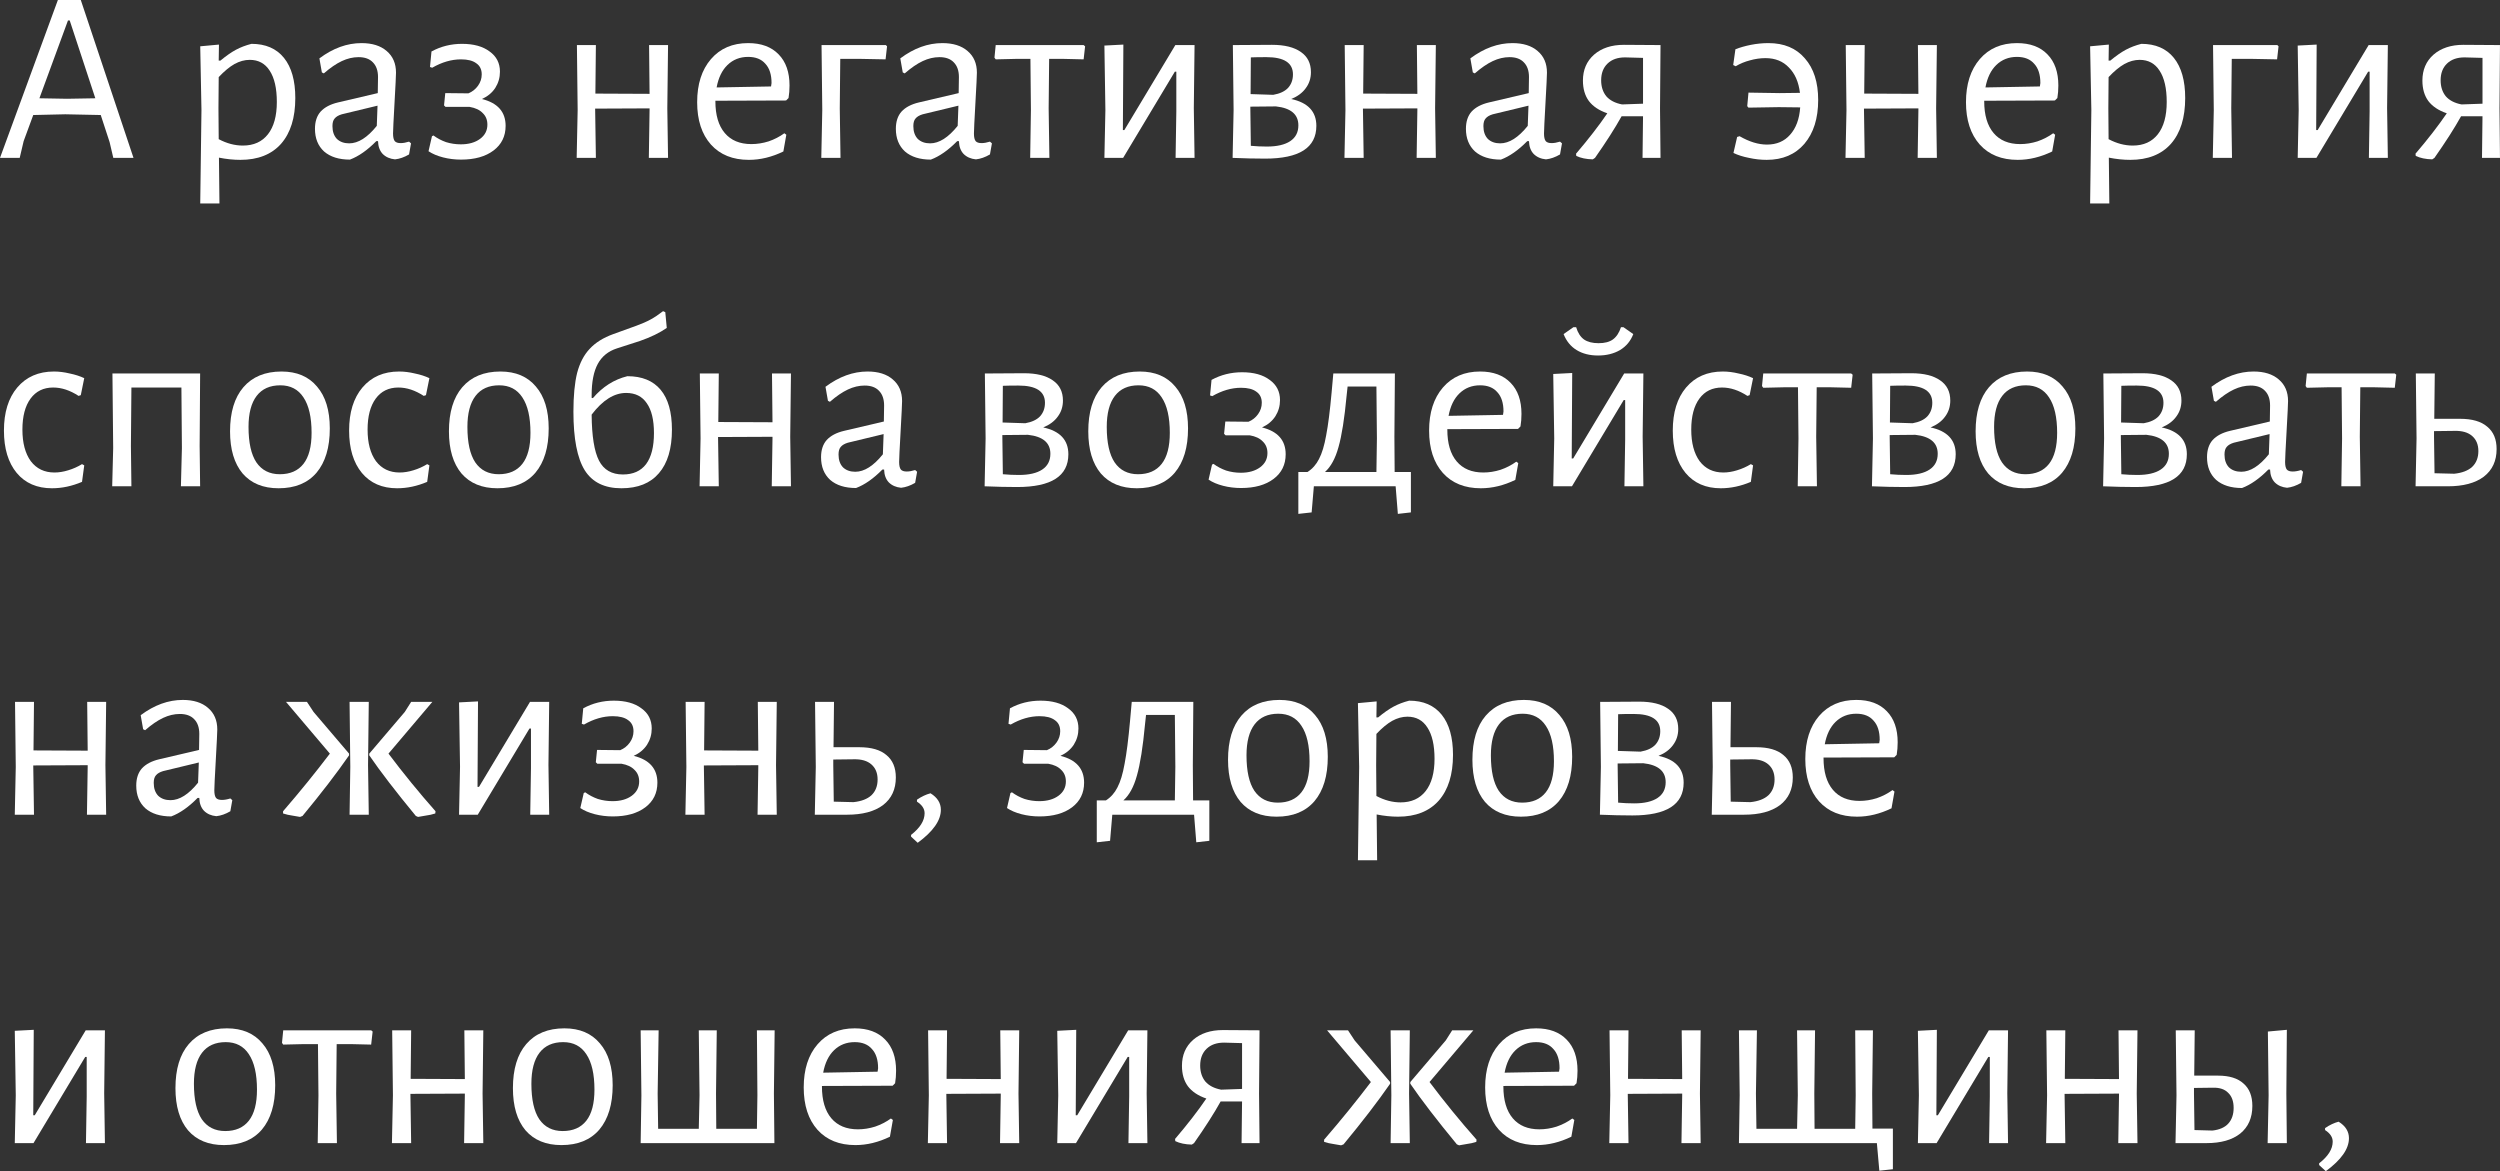 <?xml version="1.0" encoding="UTF-8"?> <svg xmlns="http://www.w3.org/2000/svg" width="1097" height="514" viewBox="0 0 1097 514" fill="none"><rect x="0" y="0" width="1097" height="514" fill="#333333" stroke="none"/> <path d="M58.579 69.279H49.717L48.096 62.362L44.205 50.473L28.641 50.149L14.591 50.473L10.376 61.93L8.646 69.279H0L25.399 0H35.45L58.579 69.279ZM41.827 43.124L30.587 8.971H29.83L17.293 43.124L29.398 43.34L41.827 43.124Z" fill="white"></path> <path d="M110.342 19.238C116.539 19.238 121.294 21.292 124.609 25.399C127.923 29.506 129.58 35.378 129.58 43.016C129.58 51.662 127.491 58.363 123.312 63.119C119.133 67.802 113.188 70.144 105.479 70.144C102.452 70.144 99.318 69.82 96.076 69.171L96.292 89.274H87.862L88.402 48.312L87.862 20.319L96.076 19.562L95.968 26.588H96.724C99.246 24.498 101.516 22.913 103.533 21.832C105.551 20.751 107.82 19.887 110.342 19.238ZM106.559 63.875C111.315 63.875 114.99 62.218 117.583 58.904C120.177 55.589 121.474 50.87 121.474 44.745C121.474 38.765 120.43 34.189 118.34 31.019C116.323 27.849 113.404 26.264 109.586 26.264C107.352 26.264 105.118 26.876 102.885 28.101C100.723 29.326 98.417 31.235 95.968 33.829L95.859 47.555L95.968 61.065C99.498 62.939 103.029 63.875 106.559 63.875Z" fill="white"></path> <path d="M158.634 18.914C163.317 18.914 166.992 20.067 169.658 22.373C172.396 24.678 173.765 27.849 173.765 31.884C173.765 33.108 173.549 37.54 173.116 45.178C172.684 52.815 172.468 57.282 172.468 58.579C172.468 60.165 172.72 61.281 173.224 61.93C173.729 62.506 174.593 62.794 175.818 62.794C176.899 62.794 178.124 62.578 179.493 62.146L180.358 62.903L179.493 67.766C177.404 68.991 175.35 69.712 173.333 69.928C171.099 69.712 169.298 68.919 167.929 67.55C166.632 66.181 165.947 64.308 165.875 61.93H165.118C161.228 65.893 157.373 68.595 153.554 70.036C148.726 70.036 144.943 68.847 142.205 66.469C139.539 64.019 138.207 60.705 138.207 56.526C138.207 53.355 139.035 50.834 140.692 48.96C142.422 47.087 144.944 45.754 148.258 44.961L165.767 40.854L165.875 33.829C165.875 31.019 165.118 28.857 163.605 27.344C162.164 25.831 160.075 25.075 157.337 25.075C154.887 25.075 152.437 25.651 149.987 26.804C147.537 27.957 144.907 29.758 142.097 32.208L141.233 31.776L140.152 25.615C146.132 21.148 152.293 18.914 158.634 18.914ZM149.987 50.149C148.546 50.581 147.501 51.194 146.853 51.986C146.204 52.707 145.88 53.824 145.88 55.337C145.88 57.715 146.529 59.588 147.826 60.957C149.195 62.254 150.996 62.903 153.23 62.903C157.193 62.903 161.228 60.345 165.335 55.229L165.659 46.366L149.987 50.149Z" fill="white"></path> <path d="M211.488 43.448C218.405 45.178 221.864 49.104 221.864 55.229C221.864 59.768 220.099 63.371 216.568 66.037C213.037 68.703 208.282 70.036 202.301 70.036C199.563 70.036 196.933 69.712 194.412 69.063C191.89 68.415 189.764 67.514 188.035 66.361L189.548 59.768L190.196 59.444C191.854 60.669 193.691 61.642 195.708 62.362C197.798 63.011 199.96 63.335 202.193 63.335C205.652 63.335 208.462 62.542 210.624 60.957C212.785 59.372 213.866 57.282 213.866 54.688C213.866 52.599 213.181 50.906 211.812 49.609C210.515 48.24 208.606 47.339 206.084 46.907H195.492L194.844 46.258L195.384 40.854L205.544 40.962C207.273 40.242 208.678 39.125 209.759 37.612C210.84 36.099 211.38 34.441 211.38 32.64C211.38 30.479 210.587 28.857 209.002 27.777C207.489 26.624 205.256 26.047 202.301 26.047C198.122 26.047 193.907 27.272 189.656 29.722L188.683 29.398L189.332 22.589C193.439 20.355 197.906 19.238 202.734 19.238C207.849 19.238 211.884 20.355 214.839 22.589C217.865 24.75 219.378 27.704 219.378 31.451C219.378 34.045 218.694 36.423 217.324 38.585C215.955 40.674 214.01 42.295 211.488 43.448Z" fill="white"></path> <path d="M292.816 47.555L293.14 69.279H284.71L285.034 48.312V47.555L261.148 47.663L261.473 69.279H253.042L253.475 48.312L253.15 19.779H261.473L261.256 41.07L285.034 41.178L284.818 19.779H293.14L292.816 47.555Z" fill="white"></path> <path d="M313.911 44.205V44.421C313.911 50.473 315.28 55.121 318.018 58.363C320.756 61.606 324.647 63.227 329.691 63.227C332.212 63.227 334.734 62.831 337.256 62.038C339.778 61.173 342.084 59.984 344.173 58.471L345.038 59.12L343.741 66.469C338.697 68.919 333.654 70.144 328.61 70.144C321.549 70.144 316 67.91 311.965 63.443C307.93 58.904 305.913 52.707 305.913 44.853C305.913 36.927 307.93 30.623 311.965 25.939C316 21.256 321.44 18.914 328.286 18.914C334.05 18.914 338.517 20.571 341.687 23.886C344.858 27.128 346.443 31.668 346.443 37.504C346.443 39.449 346.299 41.287 346.011 43.016L344.93 44.097L313.911 44.205ZM328.286 24.966C324.683 24.966 321.657 26.155 319.207 28.533C316.829 30.839 315.244 34.117 314.451 38.368L338.337 37.936L338.553 36.423C338.553 32.748 337.652 29.938 335.851 27.993C334.122 25.975 331.6 24.966 328.286 24.966Z" fill="white"></path> <path d="M389.241 20.319L388.593 26.047L377.352 25.831H368.706L368.49 47.555L368.814 69.279H360.384L360.816 48.312L360.492 19.779H388.701L389.241 20.319Z" fill="white"></path> <path d="M413.529 18.914C418.213 18.914 421.888 20.067 424.554 22.373C427.292 24.678 428.661 27.849 428.661 31.884C428.661 33.108 428.445 37.54 428.012 45.178C427.58 52.815 427.364 57.282 427.364 58.579C427.364 60.165 427.616 61.281 428.12 61.93C428.625 62.506 429.489 62.794 430.714 62.794C431.795 62.794 433.02 62.578 434.389 62.146L435.254 62.903L434.389 67.766C432.299 68.991 430.246 69.712 428.228 69.928C425.995 69.712 424.193 68.919 422.824 67.55C421.527 66.181 420.843 64.308 420.771 61.93H420.014C416.123 65.893 412.269 68.595 408.45 70.036C403.622 70.036 399.839 68.847 397.101 66.469C394.435 64.019 393.102 60.705 393.102 56.526C393.102 53.355 393.931 50.834 395.588 48.96C397.317 47.087 399.839 45.754 403.154 44.961L420.663 40.854L420.771 33.829C420.771 31.019 420.014 28.857 418.501 27.344C417.06 25.831 414.971 25.075 412.233 25.075C409.783 25.075 407.333 25.651 404.883 26.804C402.433 27.957 399.803 29.758 396.993 32.208L396.129 31.776L395.048 25.615C401.028 21.148 407.189 18.914 413.529 18.914ZM404.883 50.149C403.442 50.581 402.397 51.194 401.749 51.986C401.1 52.707 400.776 53.824 400.776 55.337C400.776 57.715 401.425 59.588 402.721 60.957C404.09 62.254 405.892 62.903 408.125 62.903C412.088 62.903 416.123 60.345 420.23 55.229L420.555 46.366L404.883 50.149Z" fill="white"></path> <path d="M476.144 20.319L475.496 26.047L466.417 25.831H460.364L460.148 47.555L460.473 69.279H452.042L452.367 48.312L452.15 25.831H446.098L436.911 26.047L436.371 25.291L436.911 19.779H475.496L476.144 20.319Z" fill="white"></path> <path d="M485.045 48.312L484.612 19.995L492.935 19.562L492.718 57.066H493.367L515.739 19.779H524.17L523.845 47.447L524.17 69.279H515.848L516.172 48.852V31.451H515.523L492.826 69.279H484.612L485.045 48.312Z" fill="white"></path> <path d="M566.592 43.448C573.941 45.033 577.616 48.96 577.616 55.229C577.616 64.812 570.123 69.604 555.135 69.604C550.812 69.604 546.057 69.496 540.869 69.279L541.301 48.312L540.977 19.779L558.162 19.671C563.638 19.671 567.853 20.715 570.807 22.805C573.761 24.822 575.238 27.777 575.238 31.668C575.238 34.333 574.482 36.675 572.969 38.693C571.528 40.71 569.402 42.295 566.592 43.448ZM567.348 32.64C567.348 27.596 563.458 25.075 555.676 25.075C552.794 25.075 550.524 25.111 548.867 25.183L548.759 41.287L558.702 41.611C561.584 41.106 563.746 40.098 565.187 38.585C566.628 36.999 567.348 35.018 567.348 32.64ZM555.892 64.308C560.359 64.308 563.782 63.515 566.16 61.93C568.537 60.345 569.726 58.039 569.726 55.013C569.726 50.185 566.448 47.411 559.891 46.691L548.651 46.799V47.555L548.867 63.983C551.173 64.2 553.514 64.308 555.892 64.308Z" fill="white"></path> <path d="M629.722 47.555L630.046 69.279H621.616L621.94 48.312V47.555L598.054 47.663L598.378 69.279H589.948L590.381 48.312L590.056 19.779H598.378L598.162 41.07L621.94 41.178L621.724 19.779H630.046L629.722 47.555Z" fill="white"></path> <path d="M663.676 18.914C668.359 18.914 672.034 20.067 674.7 22.373C677.438 24.678 678.807 27.849 678.807 31.884C678.807 33.108 678.591 37.54 678.158 45.178C677.726 52.815 677.51 57.282 677.51 58.579C677.51 60.165 677.762 61.281 678.267 61.93C678.771 62.506 679.636 62.794 680.86 62.794C681.941 62.794 683.166 62.578 684.535 62.146L685.4 62.903L684.535 67.766C682.446 68.991 680.392 69.712 678.375 69.928C676.141 69.712 674.34 68.919 672.971 67.55C671.674 66.181 670.989 64.308 670.917 61.93H670.16C666.27 65.893 662.415 68.595 658.596 70.036C653.768 70.036 649.986 68.847 647.248 66.469C644.582 64.019 643.249 60.705 643.249 56.526C643.249 53.355 644.077 50.834 645.734 48.96C647.464 47.087 649.986 45.754 653.3 44.961L670.809 40.854L670.917 33.829C670.917 31.019 670.161 28.857 668.647 27.344C667.206 25.831 665.117 25.075 662.379 25.075C659.929 25.075 657.479 25.651 655.029 26.804C652.579 27.957 649.95 29.758 647.139 32.208L646.275 31.776L645.194 25.615C651.174 21.148 657.335 18.914 663.676 18.914ZM655.029 50.149C653.588 50.581 652.543 51.194 651.895 51.986C651.247 52.707 650.922 53.824 650.922 55.337C650.922 57.715 651.571 59.588 652.868 60.957C654.237 62.254 656.038 62.903 658.272 62.903C662.235 62.903 666.27 60.345 670.377 55.229L670.701 46.366L655.029 50.149Z" fill="white"></path> <path d="M728.419 47.555L728.635 69.279H720.745L720.962 51.014H711.559C708.676 56.202 704.786 62.29 699.886 69.279L698.913 69.928C696.031 69.856 693.617 69.351 691.672 68.415L691.564 67.442C697.04 61.029 701.615 55.121 705.29 49.717C701.687 48.492 698.985 46.691 697.184 44.313C695.455 41.935 694.59 38.945 694.59 35.342C694.59 30.659 696.211 26.876 699.454 23.994C702.768 21.112 707.127 19.671 712.531 19.671L728.635 19.779L728.419 47.555ZM713.072 25.183C709.829 25.183 707.271 26.083 705.398 27.885C703.525 29.686 702.588 32.136 702.588 35.234C702.588 38.044 703.344 40.386 704.858 42.259C706.443 44.061 708.748 45.249 711.775 45.826L720.962 45.502V25.399L713.072 25.183Z" fill="white"></path> <path d="M775.984 18.914C782.83 18.914 788.161 21.148 791.98 25.615C795.871 30.01 797.817 36.099 797.817 43.88C797.817 51.95 795.799 58.363 791.764 63.119C787.729 67.802 782.217 70.144 775.228 70.144C772.634 70.144 770.04 69.856 767.446 69.279C764.852 68.775 762.583 68.054 760.637 67.118L762.258 60.093L763.339 59.768C767.59 62.218 771.589 63.443 775.336 63.443C779.587 63.443 782.974 62.002 785.495 59.12C788.089 56.238 789.566 52.239 789.927 47.123L780.524 47.015L767.23 47.231L766.689 46.583L767.23 40.638L780.956 40.854L789.819 40.746C789.242 35.991 787.621 32.28 784.955 29.614C782.361 26.876 778.939 25.507 774.687 25.507C772.454 25.507 770.184 25.831 767.878 26.48C765.645 27.056 763.555 27.921 761.61 29.073L760.529 28.533L761.502 21.616C763.519 20.823 765.789 20.175 768.311 19.671C770.905 19.166 773.463 18.914 775.984 18.914Z" fill="white"></path> <path d="M849.576 47.555L849.9 69.279H841.47L841.794 48.312V47.555L817.908 47.663L818.233 69.279H809.802L810.235 48.312L809.911 19.779H818.233L818.017 41.07L841.794 41.178L841.578 19.779H849.9L849.576 47.555Z" fill="white"></path> <path d="M870.671 44.205V44.421C870.671 50.473 872.04 55.121 874.778 58.363C877.516 61.606 881.407 63.227 886.451 63.227C888.973 63.227 891.494 62.831 894.016 62.038C896.538 61.173 898.844 59.984 900.933 58.471L901.798 59.12L900.501 66.469C895.457 68.919 890.414 70.144 885.37 70.144C878.309 70.144 872.76 67.91 868.726 63.443C864.691 58.904 862.673 52.707 862.673 44.853C862.673 36.927 864.691 30.623 868.726 25.939C872.76 21.256 878.2 18.914 885.046 18.914C890.81 18.914 895.277 20.571 898.448 23.886C901.618 27.128 903.203 31.668 903.203 37.504C903.203 39.449 903.059 41.287 902.771 43.016L901.69 44.097L870.671 44.205ZM885.046 24.966C881.443 24.966 878.417 26.155 875.967 28.533C873.589 30.839 872.004 34.117 871.211 38.368L895.097 37.936L895.313 36.423C895.313 32.748 894.413 29.938 892.611 27.993C890.882 25.975 888.36 24.966 885.046 24.966Z" fill="white"></path> <path d="M939.624 19.238C945.821 19.238 950.576 21.292 953.891 25.399C957.205 29.506 958.863 35.378 958.863 43.016C958.863 51.662 956.773 58.363 952.594 63.119C948.415 67.802 942.47 70.144 934.761 70.144C931.735 70.144 928.6 69.82 925.358 69.171L925.574 89.274H917.144L917.684 48.312L917.144 20.319L925.358 19.562L925.25 26.588H926.006C928.528 24.498 930.798 22.913 932.815 21.832C934.833 20.751 937.102 19.887 939.624 19.238ZM935.842 63.875C940.597 63.875 944.272 62.218 946.866 58.904C949.46 55.589 950.757 50.87 950.757 44.745C950.757 38.765 949.712 34.189 947.622 31.019C945.605 27.849 942.687 26.264 938.868 26.264C936.634 26.264 934.4 26.876 932.167 28.101C930.005 29.326 927.699 31.235 925.25 33.829L925.142 47.555L925.25 61.065C928.78 62.939 932.311 63.875 935.842 63.875Z" fill="white"></path> <path d="M999.83 20.319L999.182 26.047L987.941 25.831H979.295L979.079 47.555L979.403 69.279H970.973L971.405 48.312L971.081 19.779H999.29L999.83 20.319Z" fill="white"></path> <path d="M1008.66 48.312L1008.23 19.995L1016.55 19.562L1016.34 57.066H1016.99L1039.36 19.779H1047.79L1047.46 47.447L1047.79 69.279H1039.47L1039.79 48.852V31.451H1039.14L1016.44 69.279H1008.23L1008.66 48.312Z" fill="white"></path> <path d="M1096.78 47.555L1096.99 69.279H1089.1L1089.32 51.014H1079.92C1077.04 56.202 1073.14 62.29 1068.24 69.279L1067.27 69.928C1064.39 69.856 1061.98 69.351 1060.03 68.415L1059.92 67.442C1065.4 61.029 1069.97 55.121 1073.65 49.717C1070.05 48.492 1067.34 46.691 1065.54 44.313C1063.81 41.935 1062.95 38.945 1062.95 35.342C1062.95 30.659 1064.57 26.876 1067.81 23.994C1071.13 21.112 1075.49 19.671 1080.89 19.671L1096.99 19.779L1096.78 47.555ZM1081.43 25.183C1078.19 25.183 1075.63 26.083 1073.76 27.885C1071.88 29.686 1070.95 32.136 1070.95 35.234C1070.95 38.044 1071.7 40.386 1073.22 42.259C1074.8 44.061 1077.11 45.249 1080.13 45.826L1089.32 45.502V25.399L1081.43 25.183Z" fill="white"></path> <path d="M23.669 163.021C25.903 163.021 28.209 163.309 30.587 163.885C33.036 164.39 35.162 165.074 36.963 165.939L35.45 173.396L34.477 173.721C30.731 171.271 27.02 170.046 23.345 170.046C19.094 170.046 15.78 171.667 13.402 174.91C11.024 178.152 9.835 182.691 9.835 188.528C9.835 194.364 11.06 198.975 13.51 202.362C16.032 205.676 19.49 207.334 23.886 207.334C25.831 207.334 27.849 207.009 29.938 206.361C32.1 205.712 34.117 204.812 35.991 203.659L36.963 204.199L35.991 211.441C31.595 213.314 27.2 214.251 22.805 214.251C16.248 214.251 11.096 212.017 7.349 207.55C3.603 203.01 1.729 196.814 1.729 188.96C1.729 180.962 3.675 174.657 7.566 170.046C11.528 165.362 16.896 163.021 23.669 163.021Z" fill="white"></path> <path d="M87.6 195.769L87.816 213.386H79.386L79.818 196.634L79.602 170.046H57.662L57.445 195.769L57.662 213.386H49.231L49.664 196.634L49.339 163.885H87.816L87.6 195.769Z" fill="white"></path> <path d="M123.535 163.021C130.236 163.021 135.423 165.218 139.098 169.614C142.845 173.937 144.718 180.061 144.718 187.987C144.718 196.345 142.773 202.83 138.882 207.442C134.991 211.981 129.443 214.251 122.238 214.251C115.465 214.251 110.205 212.089 106.458 207.766C102.783 203.371 100.946 197.21 100.946 189.284C100.946 180.926 102.891 174.477 106.782 169.938C110.745 165.326 116.329 163.021 123.535 163.021ZM122.994 169.073C118.455 169.073 114.996 170.622 112.619 173.721C110.241 176.819 109.052 181.358 109.052 187.339C109.052 194.256 110.205 199.444 112.51 202.902C114.888 206.361 118.311 208.09 122.778 208.09C127.317 208.09 130.776 206.577 133.154 203.551C135.532 200.525 136.72 195.985 136.72 189.933C136.72 183.088 135.532 177.9 133.154 174.369C130.848 170.839 127.462 169.073 122.994 169.073Z" fill="white"></path> <path d="M175.129 163.021C177.363 163.021 179.669 163.309 182.046 163.885C184.496 164.39 186.622 165.074 188.423 165.939L186.91 173.396L185.937 173.721C182.191 171.271 178.48 170.046 174.805 170.046C170.554 170.046 167.24 171.667 164.862 174.91C162.484 178.152 161.295 182.691 161.295 188.528C161.295 194.364 162.52 198.975 164.97 202.362C167.492 205.676 170.95 207.334 175.346 207.334C177.291 207.334 179.308 207.009 181.398 206.361C183.56 205.712 185.577 204.812 187.45 203.659L188.423 204.199L187.45 211.441C183.055 213.314 178.66 214.251 174.265 214.251C167.708 214.251 162.556 212.017 158.809 207.55C155.062 203.01 153.189 196.814 153.189 188.96C153.189 180.962 155.135 174.657 159.025 170.046C162.988 165.362 168.356 163.021 175.129 163.021Z" fill="white"></path> <path d="M219.582 163.021C226.283 163.021 231.471 165.218 235.146 169.614C238.893 173.937 240.766 180.061 240.766 187.987C240.766 196.345 238.821 202.83 234.93 207.442C231.039 211.981 225.491 214.251 218.285 214.251C211.512 214.251 206.252 212.089 202.506 207.766C198.831 203.371 196.994 197.21 196.994 189.284C196.994 180.926 198.939 174.477 202.83 169.938C206.793 165.326 212.377 163.021 219.582 163.021ZM219.042 169.073C214.503 169.073 211.044 170.622 208.666 173.721C206.289 176.819 205.1 181.358 205.1 187.339C205.1 194.256 206.252 199.444 208.558 202.902C210.936 206.361 214.358 208.09 218.826 208.09C223.365 208.09 226.824 206.577 229.201 203.551C231.579 200.525 232.768 195.985 232.768 189.933C232.768 183.088 231.579 177.9 229.201 174.369C226.896 170.839 223.509 169.073 219.042 169.073Z" fill="white"></path> <path d="M275.284 165.074C281.697 165.074 286.56 167.056 289.875 171.019C293.189 174.982 294.847 180.818 294.847 188.528C294.847 196.886 292.937 203.263 289.118 207.658C285.372 212.053 279.896 214.251 272.69 214.251C265.269 214.251 259.901 211.621 256.586 206.361C253.272 201.029 251.615 192.455 251.615 180.638C251.615 173.721 252.155 168.064 253.236 163.669C254.389 159.274 256.226 155.743 258.748 153.077C261.27 150.339 264.728 148.178 269.124 146.593L279.283 142.918C281.661 142.053 283.714 141.153 285.444 140.216C287.173 139.279 289.01 138.054 290.956 136.541L291.928 136.973L292.577 143.891C289.479 146.052 285.552 147.962 280.796 149.619L270.745 152.861C266.926 154.086 264.116 156.356 262.314 159.67C260.513 162.985 259.613 167.56 259.613 173.396V174.585L260.153 174.693C264.404 169.722 269.448 166.515 275.284 165.074ZM273.339 208.198C277.806 208.198 281.192 206.685 283.498 203.659C285.804 200.561 286.957 196.021 286.957 190.041C286.957 184.276 285.912 179.917 283.822 176.963C281.805 173.937 278.779 172.424 274.744 172.424C269.484 172.424 264.44 175.594 259.613 181.935C259.685 191.374 260.765 198.111 262.855 202.146C264.944 206.181 268.439 208.198 273.339 208.198Z" fill="white"></path> <path d="M346.75 191.662L347.075 213.386H338.644L338.969 192.419V191.662L315.083 191.77L315.407 213.386H306.977L307.409 192.419L307.085 163.885H315.407L315.191 185.177L338.969 185.285L338.752 163.885H347.075L346.75 191.662Z" fill="white"></path> <path d="M380.704 163.021C385.388 163.021 389.063 164.174 391.729 166.479C394.467 168.785 395.836 171.955 395.836 175.99C395.836 177.215 395.619 181.647 395.187 189.284C394.755 196.922 394.539 201.389 394.539 202.686C394.539 204.271 394.791 205.388 395.295 206.037C395.8 206.613 396.664 206.901 397.889 206.901C398.97 206.901 400.195 206.685 401.564 206.253L402.428 207.009L401.564 211.873C399.474 213.098 397.421 213.818 395.403 214.035C393.17 213.818 391.368 213.026 389.999 211.657C388.702 210.288 388.018 208.414 387.946 206.037H387.189C383.298 210 379.443 212.702 375.625 214.143C370.797 214.143 367.014 212.954 364.276 210.576C361.61 208.126 360.277 204.812 360.277 200.633C360.277 197.462 361.106 194.94 362.763 193.067C364.492 191.194 367.014 189.861 370.329 189.068L387.838 184.961L387.946 177.936C387.946 175.126 387.189 172.964 385.676 171.451C384.235 169.938 382.145 169.181 379.407 169.181C376.958 169.181 374.508 169.758 372.058 170.911C369.608 172.063 366.978 173.865 364.168 176.315L363.303 175.882L362.223 169.722C368.203 165.254 374.364 163.021 380.704 163.021ZM372.058 194.256C370.617 194.688 369.572 195.301 368.924 196.093C368.275 196.814 367.951 197.931 367.951 199.444C367.951 201.821 368.599 203.695 369.896 205.064C371.265 206.361 373.067 207.009 375.3 207.009C379.263 207.009 383.298 204.451 387.405 199.336L387.73 190.473L372.058 194.256Z" fill="white"></path> <path d="M457.773 187.555C465.122 189.14 468.797 193.067 468.797 199.336C468.797 208.919 461.304 213.71 446.317 213.71C441.993 213.71 437.238 213.602 432.05 213.386L432.482 192.419L432.158 163.885L449.343 163.777C454.819 163.777 459.034 164.822 461.988 166.912C464.942 168.929 466.419 171.883 466.419 175.774C466.419 178.44 465.663 180.782 464.15 182.799C462.709 184.817 460.583 186.402 457.773 187.555ZM458.53 176.747C458.53 171.703 454.639 169.181 446.857 169.181C443.975 169.181 441.705 169.217 440.048 169.289L439.94 185.393L449.883 185.718C452.765 185.213 454.927 184.204 456.368 182.691C457.809 181.106 458.53 179.125 458.53 176.747ZM447.073 208.414C451.54 208.414 454.963 207.622 457.341 206.037C459.718 204.451 460.907 202.146 460.907 199.119C460.907 194.292 457.629 191.518 451.072 190.797L439.832 190.905V191.662L440.048 208.09C442.354 208.306 444.695 208.414 447.073 208.414Z" fill="white"></path> <path d="M500.126 163.021C506.827 163.021 512.015 165.218 515.69 169.614C519.436 173.937 521.31 180.061 521.31 187.987C521.31 196.345 519.364 202.83 515.473 207.442C511.583 211.981 506.034 214.251 498.829 214.251C492.056 214.251 486.796 212.089 483.049 207.766C479.375 203.371 477.537 197.21 477.537 189.284C477.537 180.926 479.483 174.477 483.374 169.938C487.337 165.326 492.921 163.021 500.126 163.021ZM499.586 169.073C495.046 169.073 491.588 170.622 489.21 173.721C486.832 176.819 485.643 181.358 485.643 187.339C485.643 194.256 486.796 199.444 489.102 202.902C491.48 206.361 494.902 208.09 499.37 208.09C503.909 208.09 507.367 206.577 509.745 203.551C512.123 200.525 513.312 195.985 513.312 189.933C513.312 183.088 512.123 177.9 509.745 174.369C507.439 170.839 504.053 169.073 499.586 169.073Z" fill="white"></path> <path d="M553.777 187.555C560.694 189.284 564.153 193.211 564.153 199.336C564.153 203.875 562.387 207.478 558.857 210.144C555.326 212.81 550.571 214.143 544.59 214.143C541.852 214.143 539.222 213.818 536.7 213.17C534.178 212.521 532.053 211.621 530.324 210.468L531.837 203.875L532.485 203.551C534.142 204.776 535.98 205.748 537.997 206.469C540.087 207.117 542.248 207.442 544.482 207.442C547.941 207.442 550.751 206.649 552.912 205.064C555.074 203.479 556.155 201.389 556.155 198.795C556.155 196.706 555.47 195.012 554.101 193.715C552.804 192.346 550.895 191.446 548.373 191.013H537.781L537.133 190.365L537.673 184.961L547.832 185.069C549.562 184.349 550.967 183.232 552.048 181.719C553.128 180.205 553.669 178.548 553.669 176.747C553.669 174.585 552.876 172.964 551.291 171.883C549.778 170.73 547.544 170.154 544.59 170.154C540.411 170.154 536.196 171.379 531.945 173.829L530.972 173.505L531.62 166.695C535.727 164.462 540.195 163.345 545.022 163.345C550.138 163.345 554.173 164.462 557.127 166.695C560.154 168.857 561.667 171.811 561.667 175.558C561.667 178.152 560.982 180.53 559.613 182.691C558.244 184.781 556.299 186.402 553.777 187.555Z" fill="white"></path> <path d="M619.104 207.117V224.843L613.376 225.491L612.404 213.386H576.521L575.548 224.843L569.712 225.491V207.117H573.711C575.872 205.748 577.566 203.839 578.791 201.389C580.088 198.939 581.132 195.481 581.925 191.013C582.79 186.546 583.582 180.314 584.303 172.316L585.059 163.885H612.079L611.863 191.662L611.971 207.117H619.104ZM604.189 192.419L603.973 169.614H591.328L590.896 173.613C589.959 183.628 588.77 191.158 587.329 196.201C585.96 201.173 583.978 204.812 581.385 207.117H603.973L604.189 192.419Z" fill="white"></path> <path d="M635.09 188.311V188.528C635.09 194.58 636.459 199.228 639.197 202.47C641.935 205.712 645.826 207.334 650.87 207.334C653.392 207.334 655.914 206.937 658.435 206.145C660.957 205.28 663.263 204.091 665.353 202.578L666.217 203.227L664.92 210.576C659.877 213.026 654.833 214.251 649.789 214.251C642.728 214.251 637.18 212.017 633.145 207.55C629.11 203.01 627.092 196.814 627.092 188.96C627.092 181.034 629.11 174.729 633.145 170.046C637.18 165.362 642.62 163.021 649.465 163.021C655.229 163.021 659.696 164.678 662.867 167.992C666.037 171.235 667.622 175.774 667.622 181.611C667.622 183.556 667.478 185.393 667.19 187.123L666.109 188.203L635.09 188.311ZM649.465 169.073C645.862 169.073 642.836 170.262 640.386 172.64C638.008 174.946 636.423 178.224 635.631 182.475L659.516 182.043L659.732 180.53C659.732 176.855 658.832 174.045 657.03 172.099C655.301 170.082 652.779 169.073 649.465 169.073Z" fill="white"></path> <path d="M681.995 192.419L681.563 164.102L689.885 163.669L689.669 201.173H690.317L712.69 163.885H721.12L720.796 191.554L721.12 213.386H712.798L713.122 192.959V175.558H712.474L689.777 213.386H681.563L681.995 192.419ZM716.689 146.593C715.536 149.619 713.591 151.961 710.853 153.618C708.115 155.203 704.908 155.996 701.234 155.996C697.559 155.996 694.424 155.203 691.831 153.618C689.237 152.033 687.327 149.691 686.102 146.593L690.425 143.566H691.614C692.335 146.016 693.488 147.817 695.073 148.97C696.658 150.051 698.784 150.592 701.45 150.592C704.116 150.592 706.205 150.051 707.718 148.97C709.303 147.817 710.492 146.016 711.285 143.566H712.366L716.689 146.593Z" fill="white"></path> <path d="M755.954 163.021C758.188 163.021 760.494 163.309 762.871 163.885C765.321 164.39 767.447 165.074 769.248 165.939L767.735 173.396L766.762 173.721C763.015 171.271 759.305 170.046 755.63 170.046C751.379 170.046 748.064 171.667 745.687 174.91C743.309 178.152 742.12 182.691 742.12 188.528C742.12 194.364 743.345 198.975 745.795 202.362C748.316 205.676 751.775 207.334 756.17 207.334C758.116 207.334 760.133 207.009 762.223 206.361C764.384 205.712 766.402 204.812 768.275 203.659L769.248 204.199L768.275 211.441C763.88 213.314 759.485 214.251 755.089 214.251C748.533 214.251 743.381 212.017 739.634 207.55C735.887 203.01 734.014 196.814 734.014 188.96C734.014 180.962 735.959 174.657 739.85 170.046C743.813 165.362 749.181 163.021 755.954 163.021Z" fill="white"></path> <path d="M812.944 164.426L812.296 170.154L803.217 169.938H797.165L796.949 191.662L797.273 213.386H788.843L789.167 192.419L788.951 169.938H782.898L773.711 170.154L773.171 169.397L773.711 163.885H812.296L812.944 164.426Z" fill="white"></path> <path d="M847.136 187.555C854.485 189.14 858.16 193.067 858.16 199.336C858.16 208.919 850.666 213.71 835.679 213.71C831.356 213.71 826.601 213.602 821.413 213.386L821.845 192.419L821.521 163.885L838.705 163.777C844.181 163.777 848.397 164.822 851.351 166.912C854.305 168.929 855.782 171.883 855.782 175.774C855.782 178.44 855.026 180.782 853.512 182.799C852.071 184.817 849.946 186.402 847.136 187.555ZM847.892 176.747C847.892 171.703 844.001 169.181 836.22 169.181C833.337 169.181 831.068 169.217 829.411 169.289L829.302 185.393L839.246 185.718C842.128 185.213 844.29 184.204 845.731 182.691C847.172 181.106 847.892 179.125 847.892 176.747ZM836.436 208.414C840.903 208.414 844.326 207.622 846.703 206.037C849.081 204.451 850.27 202.146 850.27 199.119C850.27 194.292 846.992 191.518 840.435 190.797L829.194 190.905V191.662L829.411 208.09C831.716 208.306 834.058 208.414 836.436 208.414Z" fill="white"></path> <path d="M889.489 163.021C896.19 163.021 901.378 165.218 905.052 169.614C908.799 173.937 910.672 180.061 910.672 187.987C910.672 196.345 908.727 202.83 904.836 207.442C900.945 211.981 895.397 214.251 888.192 214.251C881.419 214.251 876.159 212.089 872.412 207.766C868.737 203.371 866.9 197.21 866.9 189.284C866.9 180.926 868.845 174.477 872.736 169.938C876.699 165.326 882.283 163.021 889.489 163.021ZM888.948 169.073C884.409 169.073 880.95 170.622 878.573 173.721C876.195 176.819 875.006 181.358 875.006 187.339C875.006 194.256 876.159 199.444 878.465 202.902C880.842 206.361 884.265 208.09 888.732 208.09C893.272 208.09 896.73 206.577 899.108 203.551C901.486 200.525 902.674 195.985 902.674 189.933C902.674 183.088 901.486 177.9 899.108 174.369C896.802 170.839 893.416 169.073 888.948 169.073Z" fill="white"></path> <path d="M948.566 187.555C955.916 189.14 959.59 193.067 959.59 199.336C959.59 208.919 952.097 213.71 937.11 213.71C932.787 213.71 928.031 213.602 922.843 213.386L923.276 192.419L922.951 163.885L940.136 163.777C945.612 163.777 949.827 164.822 952.781 166.912C955.736 168.929 957.213 171.883 957.213 175.774C957.213 178.44 956.456 180.782 954.943 182.799C953.502 184.817 951.376 186.402 948.566 187.555ZM949.323 176.747C949.323 171.703 945.432 169.181 937.65 169.181C934.768 169.181 932.498 169.217 930.841 169.289L930.733 185.393L940.676 185.718C943.559 185.213 945.72 184.204 947.161 182.691C948.602 181.106 949.323 179.125 949.323 176.747ZM937.866 208.414C942.334 208.414 945.756 207.622 948.134 206.037C950.512 204.451 951.701 202.146 951.701 199.119C951.701 194.292 948.422 191.518 941.865 190.797L930.625 190.905V191.662L930.841 208.09C933.147 208.306 935.489 208.414 937.866 208.414Z" fill="white"></path> <path d="M988.866 163.021C993.549 163.021 997.224 164.174 999.89 166.479C1002.63 168.785 1004 171.955 1004 175.99C1004 177.215 1003.78 181.647 1003.35 189.284C1002.92 196.922 1002.7 201.389 1002.7 202.686C1002.7 204.271 1002.95 205.388 1003.46 206.037C1003.96 206.613 1004.83 206.901 1006.05 206.901C1007.13 206.901 1008.36 206.685 1009.73 206.253L1010.59 207.009L1009.73 211.873C1007.64 213.098 1005.58 213.818 1003.56 214.035C1001.33 213.818 999.53 213.026 998.161 211.657C996.864 210.288 996.179 208.414 996.107 206.037H995.351C991.46 210 987.605 212.702 983.786 214.143C978.958 214.143 975.176 212.954 972.438 210.576C969.772 208.126 968.439 204.812 968.439 200.633C968.439 197.462 969.267 194.94 970.925 193.067C972.654 191.194 975.176 189.861 978.49 189.068L995.999 184.961L996.107 177.936C996.107 175.126 995.351 172.964 993.837 171.451C992.396 169.938 990.307 169.181 987.569 169.181C985.119 169.181 982.669 169.758 980.219 170.911C977.77 172.063 975.14 173.865 972.33 176.315L971.465 175.882L970.384 169.722C976.365 165.254 982.525 163.021 988.866 163.021ZM980.219 194.256C978.778 194.688 977.734 195.301 977.085 196.093C976.437 196.814 976.112 197.931 976.112 199.444C976.112 201.821 976.761 203.695 978.058 205.064C979.427 206.361 981.228 207.009 983.462 207.009C987.425 207.009 991.46 204.451 995.567 199.336L995.891 190.473L980.219 194.256Z" fill="white"></path> <path d="M1051.48 164.426L1050.83 170.154L1041.75 169.938H1035.7L1035.48 191.662L1035.81 213.386H1027.38L1027.7 192.419L1027.49 169.938H1021.43L1012.25 170.154L1011.71 169.397L1012.25 163.885H1050.83L1051.48 164.426Z" fill="white"></path> <path d="M1079.51 183.772C1084.77 183.772 1088.73 184.925 1091.4 187.231C1094.14 189.464 1095.51 192.743 1095.51 197.066C1095.51 202.254 1093.63 206.289 1089.89 209.171C1086.14 211.981 1080.88 213.386 1074.11 213.386H1059.95L1060.38 192.419L1060.06 163.885H1068.38L1068.16 183.772H1079.51ZM1076.92 207.874C1080.38 207.514 1083.01 206.505 1084.81 204.848C1086.61 203.118 1087.51 200.813 1087.51 197.931C1087.51 195.121 1086.61 192.923 1084.81 191.338C1083.01 189.753 1080.45 188.996 1077.13 189.068L1068.05 189.176V191.662L1068.27 207.658L1076.92 207.874Z" fill="white"></path> <path d="M46.258 335.769L46.583 357.493H38.152L38.477 336.525V335.769L14.591 335.877L14.915 357.493H6.485L6.917 336.525L6.593 307.992H14.915L14.699 329.284L38.477 329.392L38.26 307.992H46.583L46.258 335.769Z" fill="white"></path> <path d="M80.212 307.127C84.896 307.127 88.57 308.28 91.237 310.586C93.975 312.892 95.344 316.062 95.344 320.097C95.344 321.322 95.127 325.753 94.695 333.391C94.263 341.029 94.046 345.496 94.046 346.793C94.046 348.378 94.299 349.495 94.803 350.143C95.308 350.72 96.172 351.008 97.397 351.008C98.478 351.008 99.703 350.792 101.072 350.36L101.936 351.116L101.072 355.98C98.982 357.205 96.929 357.925 94.911 358.141C92.677 357.925 90.876 357.133 89.507 355.763C88.21 354.394 87.526 352.521 87.454 350.143H86.697C82.806 354.106 78.951 356.808 75.132 358.249C70.305 358.249 66.522 357.06 63.784 354.683C61.118 352.233 59.785 348.918 59.785 344.739C59.785 341.569 60.614 339.047 62.271 337.174C64 335.3 66.522 333.967 69.837 333.175L87.346 329.068L87.454 322.043C87.454 319.232 86.697 317.071 85.184 315.558C83.743 314.045 81.653 313.288 78.915 313.288C76.466 313.288 74.016 313.864 71.566 315.017C69.116 316.17 66.486 317.972 63.676 320.421L62.811 319.989L61.731 313.828C67.711 309.361 73.872 307.127 80.212 307.127ZM71.566 338.363C70.125 338.795 69.08 339.407 68.432 340.2C67.783 340.921 67.459 342.037 67.459 343.55C67.459 345.928 68.107 347.802 69.404 349.171C70.773 350.468 72.575 351.116 74.808 351.116C78.771 351.116 82.806 348.558 86.913 343.442L87.237 334.58L71.566 338.363Z" fill="white"></path> <path d="M131.666 358.465C131.234 358.393 130.189 358.213 128.532 357.925C126.946 357.709 125.505 357.385 124.208 356.952V355.98C131.558 347.477 138.403 339.047 144.744 330.689L125.505 307.992H134.692L137.61 312.423L153.174 330.689V331.445C147.842 339.155 141.033 348.018 132.747 358.033L131.666 358.465ZM153.714 336.525L153.39 307.992H161.82L161.496 335.769L161.82 357.493H153.39L153.714 336.525ZM182.464 358.033C173.673 347.369 166.864 338.507 162.036 331.445V330.689L177.6 312.423L180.41 307.992H189.705L170.467 330.689C177.024 339.407 183.905 347.838 191.11 355.98L191.002 356.952C189.705 357.385 188.228 357.709 186.571 357.925C184.985 358.213 183.941 358.393 183.436 358.465L182.464 358.033Z" fill="white"></path> <path d="M201.862 336.525L201.43 308.208L209.752 307.776L209.536 345.28H210.184L232.557 307.992H240.987L240.663 335.661L240.987 357.493H232.665L232.989 337.066V319.665H232.341L209.644 357.493H201.43L201.862 336.525Z" fill="white"></path> <path d="M278.088 331.662C285.005 333.391 288.464 337.318 288.464 343.442C288.464 347.982 286.699 351.584 283.168 354.25C279.637 356.916 274.882 358.249 268.901 358.249C266.163 358.249 263.533 357.925 261.012 357.277C258.49 356.628 256.364 355.727 254.635 354.575L256.148 347.982L256.796 347.657C258.454 348.882 260.291 349.855 262.309 350.576C264.398 351.224 266.56 351.548 268.793 351.548C272.252 351.548 275.062 350.756 277.224 349.171C279.385 347.585 280.466 345.496 280.466 342.902C280.466 340.812 279.782 339.119 278.413 337.822C277.116 336.453 275.206 335.553 272.684 335.12H262.092L261.444 334.472L261.984 329.068L272.144 329.176C273.873 328.455 275.278 327.338 276.359 325.825C277.44 324.312 277.98 322.655 277.98 320.854C277.98 318.692 277.188 317.071 275.602 315.99C274.089 314.837 271.856 314.261 268.901 314.261C264.722 314.261 260.507 315.486 256.256 317.935L255.283 317.611L255.932 310.802C260.039 308.569 264.506 307.452 269.334 307.452C274.45 307.452 278.485 308.569 281.439 310.802C284.465 312.964 285.978 315.918 285.978 319.665C285.978 322.259 285.294 324.636 283.925 326.798C282.556 328.888 280.61 330.509 278.088 331.662Z" fill="white"></path> <path d="M340.523 335.769L340.847 357.493H332.417L332.741 336.525V335.769L308.856 335.877L309.18 357.493H300.75L301.182 336.525L300.858 307.992H309.18L308.964 329.284L332.741 329.392L332.525 307.992H340.847L340.523 335.769Z" fill="white"></path> <path d="M377.096 327.879C382.356 327.879 386.319 329.032 388.985 331.337C391.723 333.571 393.092 336.849 393.092 341.173C393.092 346.361 391.219 350.396 387.472 353.278C383.725 356.088 378.465 357.493 371.692 357.493H357.534L357.966 336.525L357.642 307.992H365.964L365.748 327.879H377.096ZM374.502 351.981C377.961 351.62 380.591 350.612 382.392 348.954C384.194 347.225 385.094 344.919 385.094 342.037C385.094 339.227 384.194 337.03 382.392 335.444C380.591 333.859 378.033 333.103 374.719 333.175L365.64 333.283V335.769L365.856 351.765L374.502 351.981Z" fill="white"></path> <path d="M408.31 348.09C411.337 349.963 412.85 352.377 412.85 355.331C412.85 360.015 409.463 364.842 402.69 369.814L399.772 367.112V366.355C403.735 363.257 405.716 360.087 405.716 356.844C405.716 354.899 404.6 353.206 402.366 351.765V350.9C404.383 349.531 406.365 348.594 408.31 348.09Z" fill="white"></path> <path d="M465.329 331.662C472.246 333.391 475.704 337.318 475.704 343.442C475.704 347.982 473.939 351.584 470.408 354.25C466.878 356.916 462.122 358.249 456.142 358.249C453.404 358.249 450.774 357.925 448.252 357.277C445.73 356.628 443.604 355.727 441.875 354.575L443.388 347.982L444.037 347.657C445.694 348.882 447.531 349.855 449.549 350.576C451.638 351.224 453.8 351.548 456.034 351.548C459.492 351.548 462.302 350.756 464.464 349.171C466.625 347.585 467.706 345.496 467.706 342.902C467.706 340.812 467.022 339.119 465.653 337.822C464.356 336.453 462.446 335.553 459.925 335.12H449.333L448.684 334.472L449.225 329.068L459.384 329.176C461.113 328.455 462.518 327.338 463.599 325.825C464.68 324.312 465.22 322.655 465.22 320.854C465.22 318.692 464.428 317.071 462.843 315.99C461.33 314.837 459.096 314.261 456.142 314.261C451.963 314.261 447.747 315.486 443.496 317.935L442.524 317.611L443.172 310.802C447.279 308.569 451.746 307.452 456.574 307.452C461.69 307.452 465.725 308.569 468.679 310.802C471.705 312.964 473.218 315.918 473.218 319.665C473.218 322.259 472.534 324.636 471.165 326.798C469.796 328.888 467.85 330.509 465.329 331.662Z" fill="white"></path> <path d="M530.656 351.224V368.949L524.928 369.598L523.955 357.493H488.073L487.1 368.949L481.264 369.598V351.224H485.263C487.424 349.855 489.117 347.946 490.342 345.496C491.639 343.046 492.684 339.588 493.477 335.12C494.341 330.653 495.134 324.42 495.854 316.422L496.611 307.992H523.631L523.415 335.769L523.523 351.224H530.656ZM515.741 336.525L515.525 313.72H502.88L502.447 317.719C501.511 327.735 500.322 335.264 498.881 340.308C497.512 345.28 495.53 348.918 492.936 351.224H515.525L515.741 336.525Z" fill="white"></path> <path d="M561.449 307.127C568.15 307.127 573.338 309.325 577.012 313.72C580.759 318.044 582.633 324.168 582.633 332.094C582.633 340.452 580.687 346.937 576.796 351.548C572.905 356.088 567.357 358.357 560.152 358.357C553.379 358.357 548.119 356.196 544.372 351.873C540.697 347.477 538.86 341.317 538.86 333.391C538.86 325.033 540.806 318.584 544.696 314.045C548.659 309.433 554.244 307.127 561.449 307.127ZM560.908 313.18C556.369 313.18 552.91 314.729 550.533 317.827C548.155 320.926 546.966 325.465 546.966 331.445C546.966 338.363 548.119 343.55 550.425 347.009C552.802 350.468 556.225 352.197 560.692 352.197C565.232 352.197 568.69 350.684 571.068 347.657C573.446 344.631 574.635 340.092 574.635 334.039C574.635 327.194 573.446 322.007 571.068 318.476C568.762 314.945 565.376 313.18 560.908 313.18Z" fill="white"></path> <path d="M618.34 307.452C624.536 307.452 629.292 309.505 632.606 313.612C635.921 317.719 637.578 323.592 637.578 331.229C637.578 339.876 635.488 346.577 631.309 351.332C627.13 356.016 621.186 358.357 613.476 358.357C610.45 358.357 607.315 358.033 604.073 357.385L604.289 377.488H595.859L596.399 336.525L595.859 308.533L604.073 307.776L603.965 314.801H604.721C607.243 312.712 609.513 311.126 611.53 310.046C613.548 308.965 615.818 308.1 618.34 307.452ZM614.557 352.089C619.312 352.089 622.987 350.432 625.581 347.117C628.175 343.803 629.472 339.083 629.472 332.959C629.472 326.978 628.427 322.403 626.337 319.232C624.32 316.062 621.402 314.477 617.583 314.477C615.349 314.477 613.116 315.089 610.882 316.314C608.72 317.539 606.415 319.449 603.965 322.043L603.857 335.769L603.965 349.279C607.495 351.152 611.026 352.089 614.557 352.089Z" fill="white"></path> <path d="M668.685 307.127C675.385 307.127 680.573 309.325 684.248 313.72C687.995 318.044 689.868 324.168 689.868 332.094C689.868 340.452 687.923 346.937 684.032 351.548C680.141 356.088 674.593 358.357 667.388 358.357C660.615 358.357 655.355 356.196 651.608 351.873C647.933 347.477 646.096 341.317 646.096 333.391C646.096 325.033 648.041 318.584 651.932 314.045C655.895 309.433 661.479 307.127 668.685 307.127ZM668.144 313.18C663.605 313.18 660.146 314.729 657.768 317.827C655.391 320.926 654.202 325.465 654.202 331.445C654.202 338.363 655.355 343.55 657.66 347.009C660.038 350.468 663.461 352.197 667.928 352.197C672.467 352.197 675.926 350.684 678.304 347.657C680.681 344.631 681.87 340.092 681.87 334.039C681.87 327.194 680.681 322.007 678.304 318.476C675.998 314.945 672.611 313.18 668.144 313.18Z" fill="white"></path> <path d="M727.762 331.662C735.112 333.247 738.786 337.174 738.786 343.442C738.786 353.025 731.293 357.817 716.306 357.817C711.982 357.817 707.227 357.709 702.039 357.493L702.471 336.525L702.147 307.992L719.332 307.884C724.808 307.884 729.023 308.929 731.977 311.018C734.931 313.036 736.409 315.99 736.409 319.881C736.409 322.547 735.652 324.889 734.139 326.906C732.698 328.924 730.572 330.509 727.762 331.662ZM728.519 320.854C728.519 315.81 724.628 313.288 716.846 313.288C713.964 313.288 711.694 313.324 710.037 313.396L709.929 329.5L719.872 329.824C722.754 329.32 724.916 328.311 726.357 326.798C727.798 325.213 728.519 323.231 728.519 320.854ZM717.062 352.521C721.529 352.521 724.952 351.729 727.33 350.143C729.708 348.558 730.896 346.252 730.896 343.226C730.896 338.399 727.618 335.625 721.061 334.904L709.821 335.012V335.769L710.037 352.197C712.343 352.413 714.684 352.521 717.062 352.521Z" fill="white"></path> <path d="M770.681 327.879C775.941 327.879 779.904 329.032 782.57 331.337C785.308 333.571 786.677 336.849 786.677 341.173C786.677 346.361 784.803 350.396 781.057 353.278C777.31 356.088 772.05 357.493 765.277 357.493H751.118L751.551 336.525L751.226 307.992H759.549L759.332 327.879H770.681ZM768.087 351.981C771.546 351.62 774.175 350.612 775.977 348.954C777.778 347.225 778.679 344.919 778.679 342.037C778.679 339.227 777.778 337.03 775.977 335.444C774.175 333.859 771.618 333.103 768.303 333.175L759.224 333.283V335.769L759.441 351.765L768.087 351.981Z" fill="white"></path> <path d="M800.166 332.418V332.634C800.166 338.687 801.535 343.334 804.273 346.577C807.011 349.819 810.902 351.44 815.945 351.44C818.467 351.44 820.989 351.044 823.511 350.251C826.033 349.387 828.338 348.198 830.428 346.685L831.293 347.333L829.996 354.683C824.952 357.132 819.908 358.357 814.865 358.357C807.803 358.357 802.255 356.124 798.22 351.656C794.185 347.117 792.168 340.921 792.168 333.067C792.168 325.141 794.185 318.836 798.22 314.153C802.255 309.469 807.695 307.127 814.54 307.127C820.305 307.127 824.772 308.785 827.942 312.099C831.113 315.342 832.698 319.881 832.698 325.717C832.698 327.663 832.554 329.5 832.265 331.229L831.185 332.31L800.166 332.418ZM814.54 313.18C810.938 313.18 807.911 314.369 805.462 316.747C803.084 319.052 801.499 322.331 800.706 326.582L824.592 326.15L824.808 324.636C824.808 320.962 823.907 318.152 822.106 316.206C820.377 314.189 817.855 313.18 814.54 313.18Z" fill="white"></path> <path d="M6.917 480.632L6.485 452.315L14.807 451.883L14.591 489.386H15.239L37.612 452.099H46.042L45.718 479.767L46.042 501.6H37.72L38.044 481.172V463.772H37.396L14.699 501.6H6.485L6.917 480.632Z" fill="white"></path> <path d="M99.576 451.234C106.276 451.234 111.464 453.432 115.139 457.827C118.886 462.15 120.759 468.275 120.759 476.201C120.759 484.559 118.814 491.044 114.923 495.655C111.032 500.194 105.484 502.464 98.278 502.464C91.505 502.464 86.246 500.303 82.499 495.979C78.824 491.584 76.987 485.424 76.987 477.498C76.987 469.139 78.932 462.691 82.823 458.151C86.786 453.54 92.37 451.234 99.576 451.234ZM99.035 457.287C94.496 457.287 91.037 458.836 88.659 461.934C86.282 465.032 85.093 469.572 85.093 475.552C85.093 482.469 86.246 487.657 88.551 491.116C90.929 494.574 94.352 496.304 98.819 496.304C103.358 496.304 106.817 494.79 109.195 491.764C111.572 488.738 112.761 484.199 112.761 478.146C112.761 471.301 111.572 466.113 109.195 462.583C106.889 459.052 103.502 457.287 99.035 457.287Z" fill="white"></path> <path d="M163.514 452.639L162.866 458.367L153.787 458.151H147.734L147.518 479.875L147.843 501.6H139.412L139.737 480.632L139.52 458.151H133.468L124.281 458.367L123.741 457.611L124.281 452.099H162.866L163.514 452.639Z" fill="white"></path> <path d="M211.756 479.875L212.08 501.6H203.65L203.974 480.632V479.875L180.088 479.984L180.413 501.6H171.982L172.415 480.632L172.09 452.099H180.413L180.196 473.391L203.974 473.499L203.758 452.099H212.08L211.756 479.875Z" fill="white"></path> <path d="M247.658 451.234C254.359 451.234 259.547 453.432 263.221 457.827C266.968 462.15 268.842 468.275 268.842 476.201C268.842 484.559 266.896 491.044 263.005 495.655C259.114 500.194 253.566 502.464 246.361 502.464C239.588 502.464 234.328 500.303 230.581 495.979C226.906 491.584 225.069 485.424 225.069 477.498C225.069 469.139 227.015 462.691 230.905 458.151C234.868 453.54 240.452 451.234 247.658 451.234ZM247.117 457.287C242.578 457.287 239.12 458.836 236.742 461.934C234.364 465.032 233.175 469.572 233.175 475.552C233.175 482.469 234.328 487.657 236.634 491.116C239.011 494.574 242.434 496.304 246.901 496.304C251.441 496.304 254.899 494.79 257.277 491.764C259.655 488.738 260.844 484.199 260.844 478.146C260.844 471.301 259.655 466.113 257.277 462.583C254.971 459.052 251.585 457.287 247.117 457.287Z" fill="white"></path> <path d="M339.592 479.875L339.808 501.6H281.12L281.445 480.632L281.12 452.099H289.01L288.578 479.875L288.794 495.331H306.627L306.952 480.632L306.627 452.099H314.517L314.193 479.875L314.301 495.331H332.134L332.35 480.632L332.134 452.099H339.916L339.592 479.875Z" fill="white"></path> <path d="M360.668 476.525V476.741C360.668 482.794 362.037 487.441 364.775 490.683C367.513 493.926 371.404 495.547 376.448 495.547C378.97 495.547 381.492 495.151 384.013 494.358C386.535 493.493 388.841 492.305 390.931 490.792L391.795 491.44L390.498 498.789C385.455 501.239 380.411 502.464 375.367 502.464C368.306 502.464 362.758 500.231 358.723 495.763C354.688 491.224 352.67 485.027 352.67 477.173C352.67 469.248 354.688 462.943 358.723 458.259C362.758 453.576 368.198 451.234 375.043 451.234C380.807 451.234 385.274 452.891 388.445 456.206C391.615 459.448 393.2 463.988 393.2 469.824C393.2 471.769 393.056 473.607 392.768 475.336L391.687 476.417L360.668 476.525ZM375.043 457.287C371.44 457.287 368.414 458.476 365.964 460.853C363.586 463.159 362.001 466.437 361.209 470.689L385.094 470.256L385.31 468.743C385.31 465.068 384.41 462.258 382.608 460.313C380.879 458.295 378.357 457.287 375.043 457.287Z" fill="white"></path> <path d="M446.914 479.875L447.239 501.6H438.808L439.133 480.632V479.875L415.247 479.984L415.571 501.6H407.141L407.573 480.632L407.249 452.099H415.571L415.355 473.391L439.133 473.499L438.916 452.099H447.239L446.914 479.875Z" fill="white"></path> <path d="M464.357 480.632L463.925 452.315L472.247 451.883L472.031 489.386H472.68L495.052 452.099H503.482L503.158 479.767L503.482 501.6H495.16L495.485 481.172V463.772H494.836L472.139 501.6H463.925L464.357 480.632Z" fill="white"></path> <path d="M552.472 479.875L552.688 501.6H544.799L545.015 483.334H535.612C532.73 488.522 528.839 494.61 523.939 501.6L522.966 502.248C520.084 502.176 517.671 501.672 515.725 500.735L515.617 499.762C521.093 493.349 525.668 487.441 529.343 482.037C525.741 480.812 523.039 479.011 521.237 476.633C519.508 474.255 518.643 471.265 518.643 467.662C518.643 462.979 520.264 459.196 523.507 456.314C526.821 453.432 531.181 451.991 536.585 451.991L552.688 452.099L552.472 479.875ZM537.125 457.503C533.883 457.503 531.325 458.404 529.451 460.205C527.578 462.006 526.641 464.456 526.641 467.554C526.641 470.364 527.398 472.706 528.911 474.579C530.496 476.381 532.802 477.57 535.828 478.146L545.015 477.822V457.719L537.125 457.503Z" fill="white"></path> <path d="M588.473 502.572C588.041 502.5 586.996 502.32 585.339 502.032C583.754 501.816 582.313 501.491 581.016 501.059V500.086C588.365 491.584 595.21 483.154 601.551 474.796L582.313 452.099H591.499L594.417 456.53L609.981 474.796V475.552C604.649 483.262 597.84 492.124 589.554 502.14L588.473 502.572ZM610.521 480.632L610.197 452.099H618.627L618.303 479.875L618.627 501.6H610.197L610.521 480.632ZM639.271 502.14C630.48 491.476 623.671 482.613 618.844 475.552V474.796L634.407 456.53L637.217 452.099H646.512L627.274 474.796C633.831 483.514 640.712 491.944 647.917 500.086L647.809 501.059C646.512 501.491 645.035 501.816 643.378 502.032C641.793 502.32 640.748 502.5 640.243 502.572L639.271 502.14Z" fill="white"></path> <path d="M659.683 476.525V476.741C659.683 482.794 661.052 487.441 663.79 490.683C666.528 493.926 670.419 495.547 675.462 495.547C677.984 495.547 680.506 495.151 683.028 494.358C685.55 493.493 687.856 492.305 689.945 490.792L690.81 491.44L689.513 498.789C684.469 501.239 679.425 502.464 674.382 502.464C667.32 502.464 661.772 500.231 657.737 495.763C653.702 491.224 651.685 485.027 651.685 477.173C651.685 469.248 653.702 462.943 657.737 458.259C661.772 453.576 667.212 451.234 674.057 451.234C679.822 451.234 684.289 452.891 687.459 456.206C690.63 459.448 692.215 463.988 692.215 469.824C692.215 471.769 692.071 473.607 691.782 475.336L690.702 476.417L659.683 476.525ZM674.057 457.287C670.455 457.287 667.428 458.476 664.979 460.853C662.601 463.159 661.016 466.437 660.223 470.689L684.109 470.256L684.325 468.743C684.325 465.068 683.424 462.258 681.623 460.313C679.894 458.295 677.372 457.287 674.057 457.287Z" fill="white"></path> <path d="M745.929 479.875L746.253 501.6H737.823L738.147 480.632V479.875L714.261 479.984L714.586 501.6H706.155L706.588 480.632L706.263 452.099H714.586L714.369 473.391L738.147 473.499L737.931 452.099H746.253L745.929 479.875Z" fill="white"></path> <path d="M830.598 513.056L824.653 513.705L823.573 501.6H763.048L763.372 480.632L763.048 452.099H770.938L770.505 479.875L770.721 495.331H788.555L788.879 480.632L788.555 452.099H796.444L796.12 479.875L796.228 495.331H814.061L814.278 480.632L814.061 452.099H821.843L821.519 479.875L821.627 495.223H830.598V513.056Z" fill="white"></path> <path d="M842.004 480.632L841.572 452.315L849.894 451.883L849.678 489.386H850.327L872.699 452.099H881.129L880.805 479.767L881.129 501.6H872.807L873.131 481.172V463.772H872.483L849.786 501.6H841.572L842.004 480.632Z" fill="white"></path> <path d="M937.602 479.875L937.926 501.6H929.496L929.82 480.632V479.875L905.935 479.984L906.259 501.6H897.829L898.261 480.632L897.937 452.099H906.259L906.043 473.391L929.82 473.499L929.604 452.099H937.926L937.602 479.875Z" fill="white"></path> <path d="M1003.25 479.875L1003.47 501.6H995.035L995.467 480.632L995.143 452.639L1003.47 451.883L1003.25 479.875ZM973.311 471.986C978.21 471.986 981.921 473.138 984.443 475.444C987.037 477.678 988.334 480.956 988.334 485.279C988.334 490.467 986.569 494.502 983.038 497.384C979.507 500.195 974.572 501.6 968.231 501.6H954.613L955.045 480.632L954.721 452.099H963.043L962.827 471.986H973.311ZM970.825 496.087C973.923 495.727 976.229 494.718 977.742 493.061C979.327 491.332 980.12 489.026 980.12 486.144C980.12 483.262 979.327 481.064 977.742 479.551C976.229 477.966 973.995 477.209 971.041 477.282L962.719 477.39V479.875L962.935 495.871L970.825 496.087Z" fill="white"></path> <path d="M1026.18 492.197C1029.21 494.07 1030.72 496.484 1030.72 499.438C1030.72 504.121 1027.33 508.949 1020.56 513.921L1017.64 511.219V510.462C1021.61 507.364 1023.59 504.193 1023.59 500.951C1023.59 499.006 1022.47 497.312 1020.24 495.871V495.007C1022.26 493.638 1024.24 492.701 1026.18 492.197Z" fill="white"></path> </svg> 